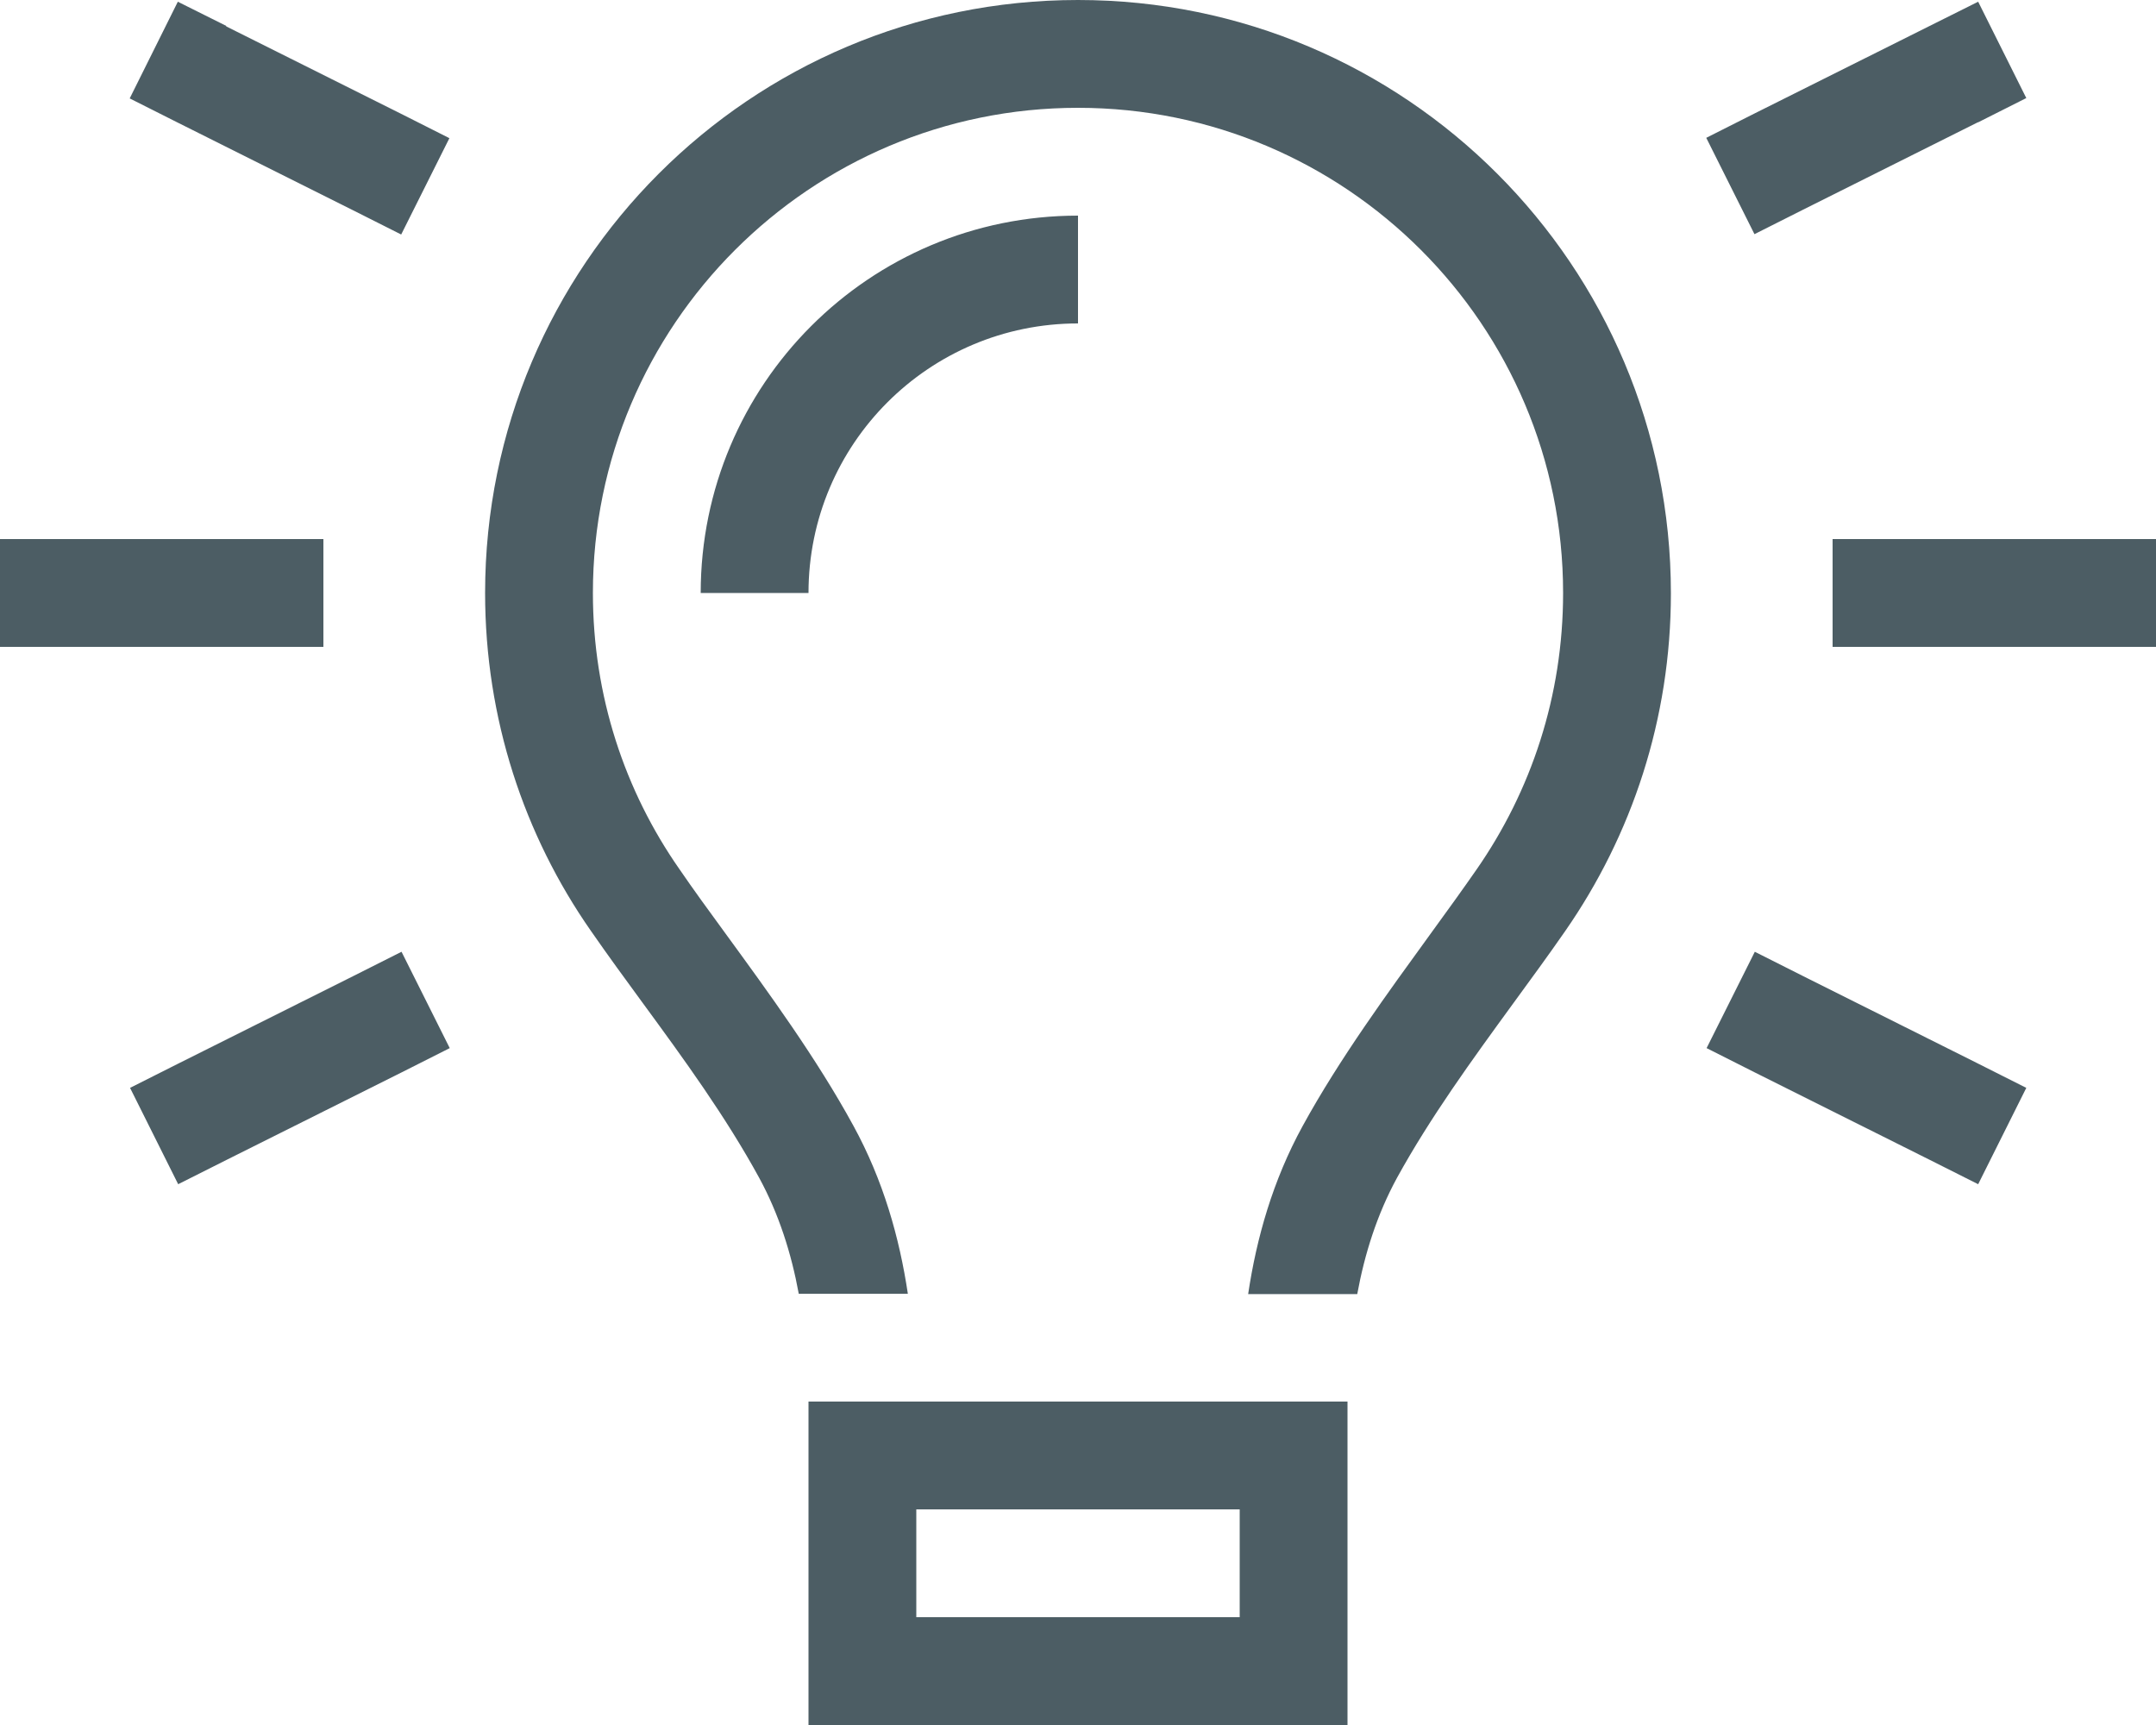 <svg width="25" height="20" viewBox="0 0 25 20" fill="none" xmlns="http://www.w3.org/2000/svg">
<g clip-path="url(#clip0_5214_14784)">
<path d="M18.125 6.875C18.125 8.07 17.754 9.172 17.121 10.082C16.961 10.312 16.781 10.562 16.59 10.824C16.094 11.508 15.531 12.277 15.105 13.055C14.758 13.688 14.57 14.355 14.473 15.004H15.738C15.824 14.535 15.969 14.078 16.199 13.656C16.586 12.953 17.066 12.293 17.547 11.633C17.75 11.355 17.953 11.078 18.148 10.797C18.922 9.684 19.375 8.336 19.375 6.879C19.375 3.078 16.297 0 12.5 0C8.703 0 5.625 3.078 5.625 6.875C5.625 8.332 6.078 9.684 6.852 10.793C7.047 11.074 7.25 11.352 7.453 11.629C7.934 12.285 8.414 12.945 8.801 13.652C9.031 14.074 9.176 14.531 9.262 15H10.527C10.43 14.352 10.242 13.684 9.895 13.051C9.469 12.27 8.906 11.5 8.41 10.82C8.219 10.559 8.039 10.312 7.879 10.078C7.246 9.172 6.875 8.07 6.875 6.875C6.875 3.77 9.395 1.25 12.5 1.25C15.605 1.25 18.125 3.77 18.125 6.875ZM9.375 6.875C9.375 5.148 10.773 3.75 12.5 3.75V2.5C10.082 2.5 8.125 4.457 8.125 6.875H9.375ZM10.625 18.75V17.5H14.375V18.75H10.625ZM9.375 16.25V17.5V18.75V20H10.625H14.375H15.625V18.75V17.5V16.25H14.375H10.625H9.375ZM2.625 0.301L2.062 0.02L1.504 1.141L2.062 1.422L4.094 2.438L4.652 2.719L5.211 1.602L4.652 1.32L2.621 0.305L2.625 0.301ZM22.938 1.418L23.496 1.137L22.938 0.02L22.375 0.301L20.344 1.316L19.785 1.598L20.344 2.715L20.902 2.434L22.934 1.418H22.938ZM0.625 6.25H0V7.5H0.625H3.125H3.75V6.25H3.125H0.625ZM21.875 6.25H21.25V7.5H21.875H24.375H25V6.25H24.375H21.875ZM4.656 12.434L5.215 12.152L4.656 11.035L4.098 11.316L2.066 12.332L1.508 12.613L2.066 13.73L2.625 13.449L4.656 12.434ZM20.906 11.316L20.348 11.035L19.789 12.152L20.348 12.434L22.379 13.449L22.938 13.73L23.496 12.613L22.938 12.332L20.906 11.316Z" fill="#4C5D64"/>
</g>
<defs>
<clipPath id="clip0_5214_14784">
<rect width="25" height="20" fill="white"/>
</clipPath>
</defs>
</svg>
